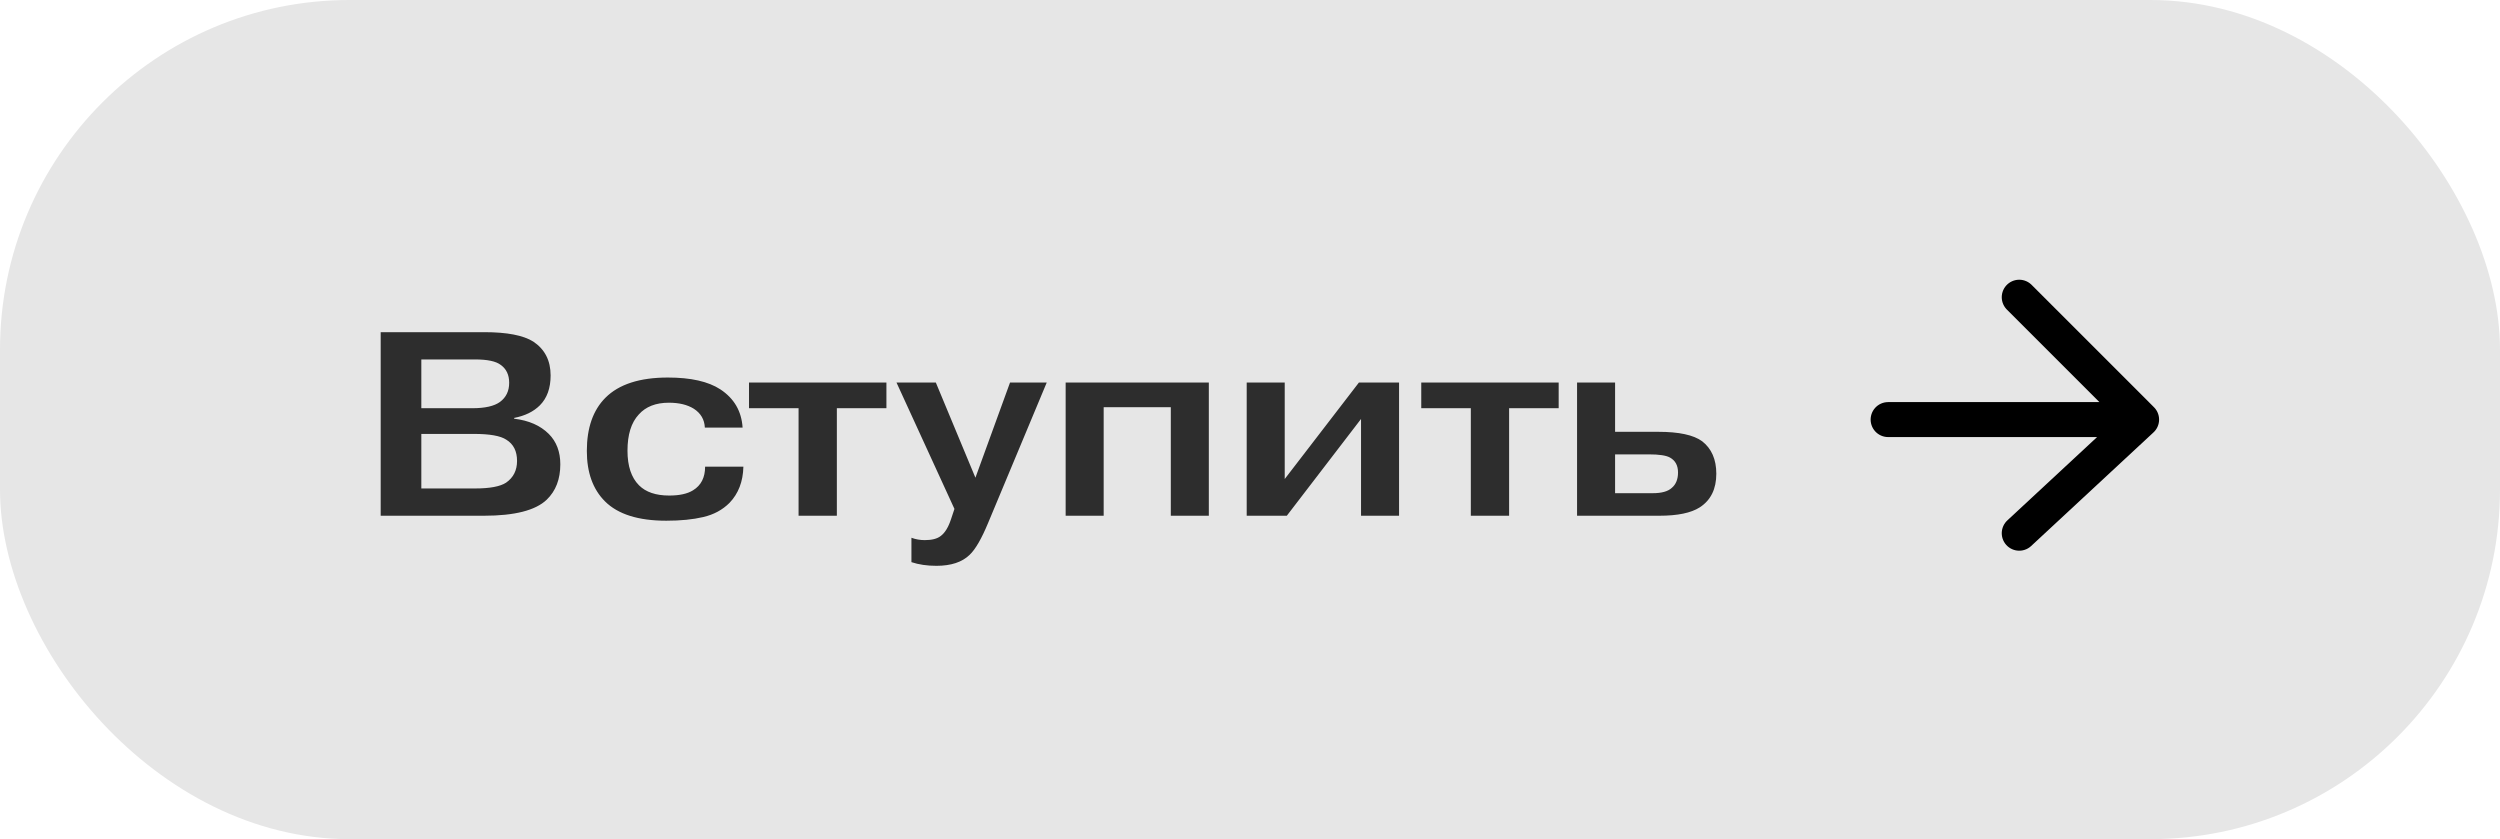 <?xml version="1.0" encoding="UTF-8"?> <svg xmlns="http://www.w3.org/2000/svg" width="143" height="48" viewBox="0 0 143 48" fill="none"> <rect width="143" height="48" rx="20" fill="#E6E6E6"></rect> <path d="M24.1 24.82V27.94H27.175C28.015 27.94 28.605 27.83 28.945 27.61C29.365 27.32 29.575 26.905 29.575 26.365C29.575 25.805 29.37 25.4 28.96 25.15C28.63 24.93 28.015 24.82 27.115 24.82H24.1ZM24.1 20.56V23.35H27.025C27.745 23.35 28.27 23.23 28.6 22.99C28.95 22.73 29.125 22.365 29.125 21.895C29.125 21.445 28.965 21.105 28.645 20.875C28.375 20.665 27.885 20.56 27.175 20.56H24.1ZM21.775 19H27.7C29 19 29.935 19.18 30.505 19.54C31.165 19.98 31.495 20.625 31.495 21.475C31.495 22.205 31.29 22.775 30.88 23.185C30.52 23.545 30.03 23.785 29.41 23.905V23.95C30.25 24.05 30.91 24.34 31.39 24.82C31.83 25.26 32.05 25.84 32.05 26.56C32.05 27.41 31.79 28.085 31.27 28.585C30.63 29.195 29.435 29.5 27.685 29.5H21.775V19ZM42.477 24.46H40.317C40.297 24 40.087 23.64 39.687 23.38C39.317 23.15 38.842 23.035 38.262 23.035C37.512 23.035 36.937 23.26 36.537 23.71C36.107 24.17 35.892 24.86 35.892 25.78C35.892 26.66 36.112 27.32 36.552 27.76C36.942 28.15 37.517 28.345 38.277 28.345C38.867 28.345 39.322 28.245 39.642 28.045C40.102 27.765 40.332 27.315 40.332 26.695H42.522C42.502 27.545 42.237 28.235 41.727 28.765C41.327 29.165 40.827 29.435 40.227 29.575C39.637 29.715 38.932 29.785 38.112 29.785C36.512 29.785 35.342 29.415 34.602 28.675C33.912 27.985 33.567 27.025 33.567 25.795C33.567 24.475 33.922 23.46 34.632 22.75C35.402 21.98 36.592 21.595 38.202 21.595C39.512 21.595 40.512 21.82 41.202 22.27C41.992 22.79 42.417 23.52 42.477 24.46ZM45.678 23.35H42.843V21.88H50.703V23.35H47.868V29.5H45.678V23.35ZM52.134 32.155V30.76C52.374 30.85 52.629 30.895 52.899 30.895C53.309 30.895 53.614 30.815 53.814 30.655C54.054 30.475 54.249 30.155 54.399 29.695L54.594 29.11L51.279 21.88H53.529L55.794 27.325L57.774 21.88H59.874L56.529 29.89C56.149 30.81 55.794 31.425 55.464 31.735C55.034 32.155 54.399 32.365 53.559 32.365C53.029 32.365 52.554 32.295 52.134 32.155ZM63.13 23.29V29.5H60.955V21.88H69.145V29.5H66.97V23.29H63.13ZM73.486 27.4L77.731 21.88H80.026V29.5H77.851V23.965L73.606 29.5H71.311V21.88H73.486V27.4ZM84.131 23.35H81.296V21.88H89.156V23.35H86.321V29.5H84.131V23.35ZM92.383 25.99V28.21H94.543C95.043 28.21 95.403 28.11 95.623 27.91C95.863 27.71 95.983 27.415 95.983 27.025C95.983 26.625 95.828 26.34 95.518 26.17C95.298 26.05 94.898 25.99 94.318 25.99H92.383ZM92.383 21.88V24.7H94.858C96.038 24.7 96.873 24.88 97.363 25.24C97.903 25.66 98.173 26.28 98.173 27.1C98.173 27.97 97.858 28.61 97.228 29.02C96.728 29.34 95.958 29.5 94.918 29.5H90.208V21.88H92.383Z" fill="#2D2D2D"></path> <path d="M108 24H121H122.5M122.5 24L115.5 17M122.5 24L115.5 30.5" stroke="black" stroke-width="2" stroke-linecap="round"></path> </svg> 